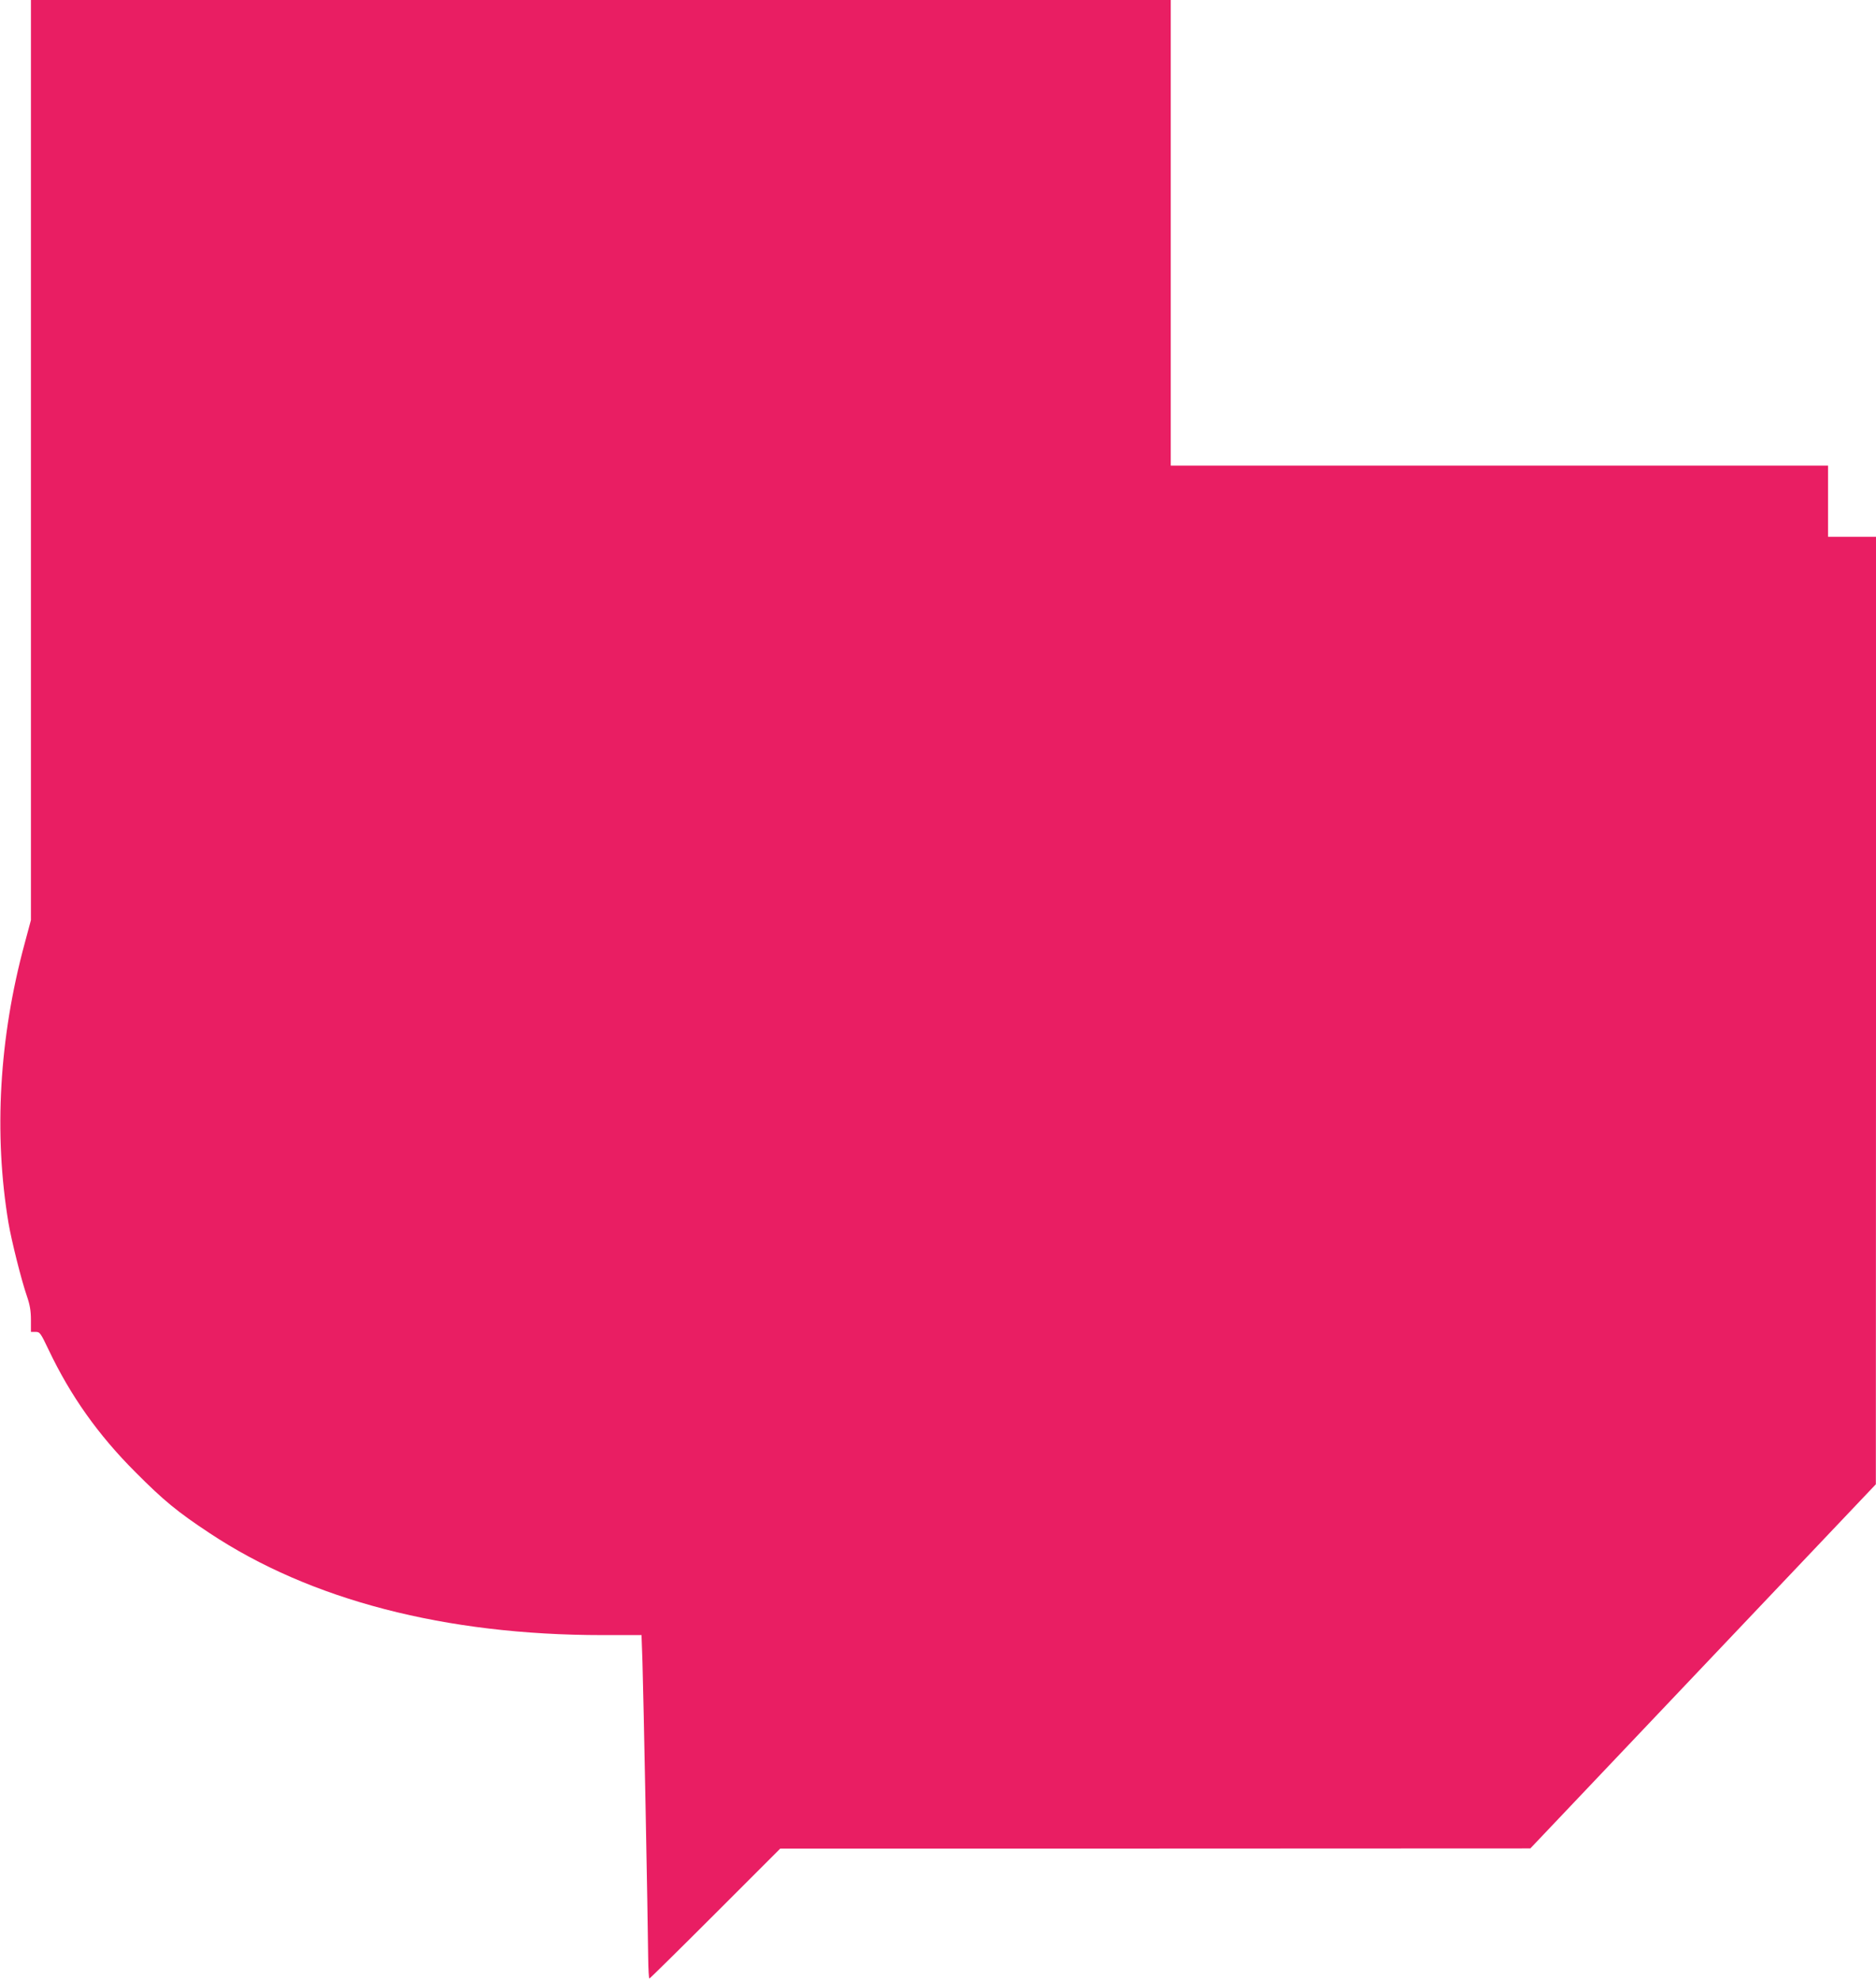 <?xml version="1.0" standalone="no"?>
<!DOCTYPE svg PUBLIC "-//W3C//DTD SVG 20010904//EN"
 "http://www.w3.org/TR/2001/REC-SVG-20010904/DTD/svg10.dtd">
<svg version="1.0" xmlns="http://www.w3.org/2000/svg"
 width="1213pt" height="1280pt" viewBox="0 0 1213 1280"
 preserveAspectRatio="xMidYMid meet">
<g transform="translate(0,1280) scale(0.1,-0.1)"
fill="#e91e63" stroke="none">
<path d="M200 9826 l0 -2974 -40 -149 c-166 -611 -201 -1234 -105 -1810 20
-116 83 -368 119 -472 19 -55 26 -95 26 -153 l0 -78 30 0 c28 0 32 -6 85 -117
141 -296 319 -548 560 -789 184 -185 272 -257 479 -394 652 -433 1524 -660
2542 -660 l252 0 6 -172 c6 -173 35 -1667 37 -1915 1 -73 4 -133 8 -133 3 0
195 189 426 420 l420 420 2425 0 2425 1 1117 1177 1117 1177 1 3063 0 3062
-155 0 -155 0 0 230 0 230 -2125 0 -2125 0 0 1505 0 1505 -3685 0 -3685 0 0
-2974z"/>
</g>
</svg>
